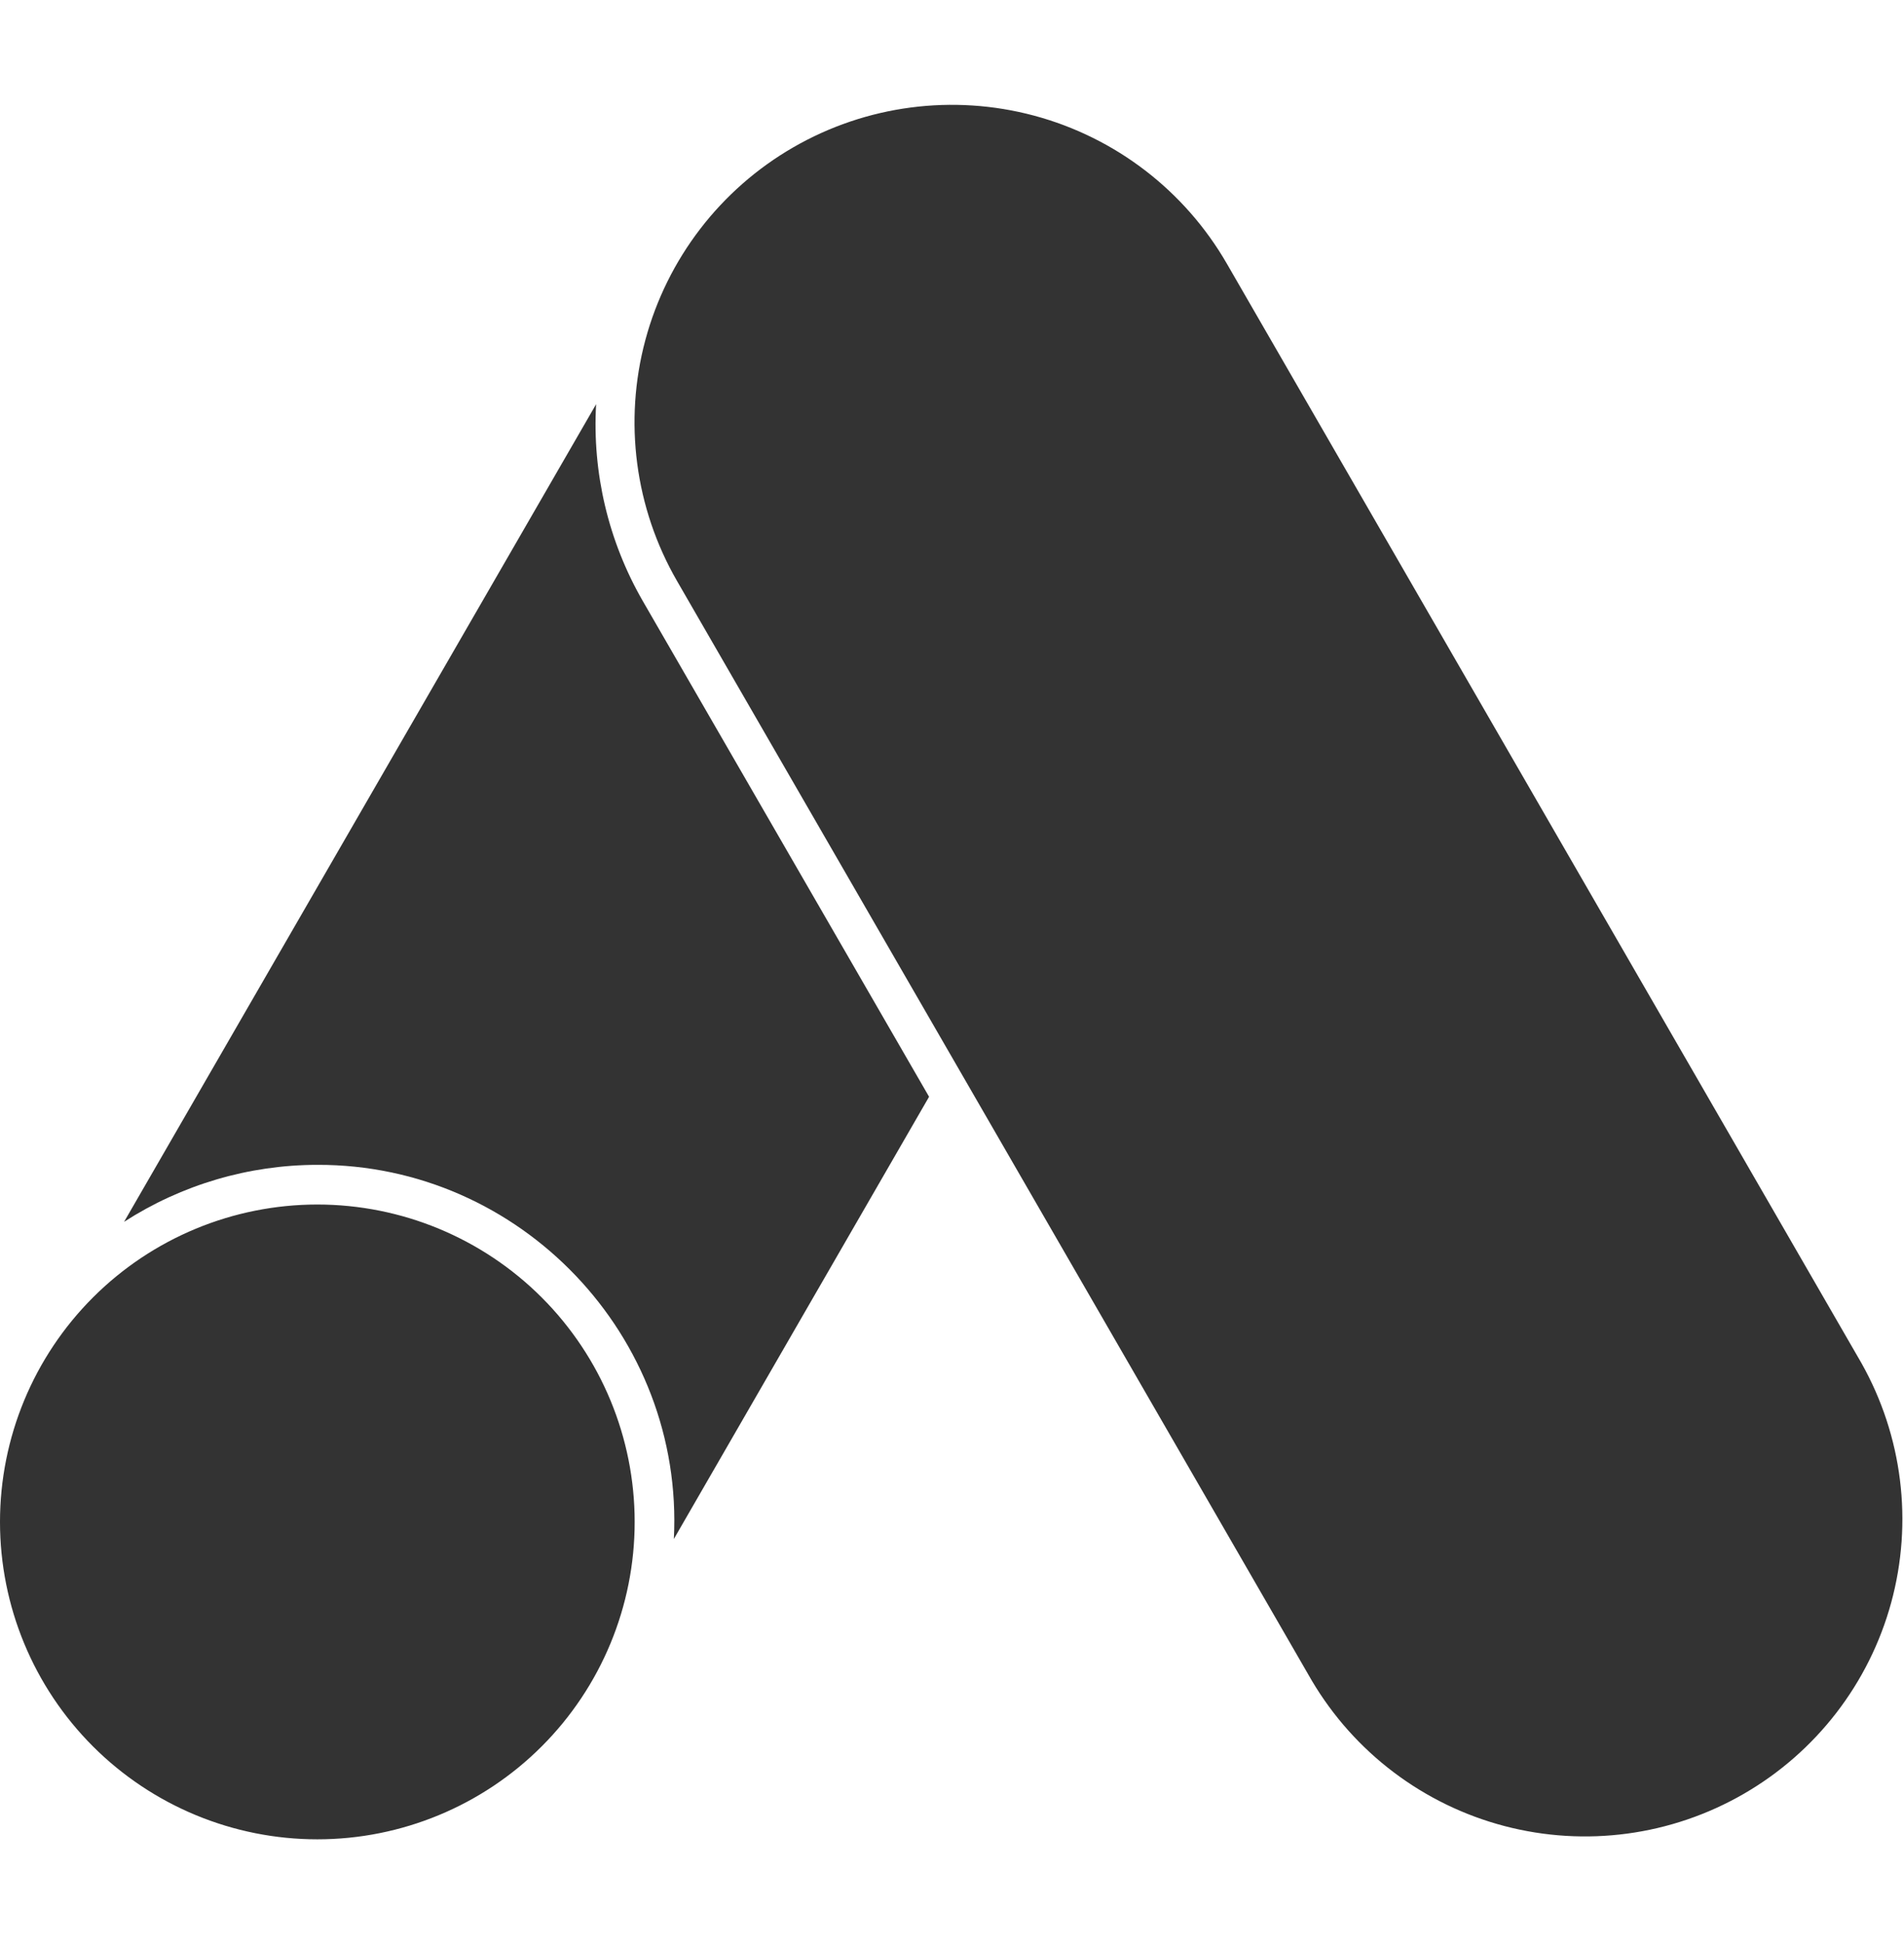<svg xmlns="http://www.w3.org/2000/svg" width="48" height="49" viewBox="0 0 48 49" fill="none"><path d="M8 46.36C5.878 46.36 3.843 45.517 2.343 44.017C0.843 42.517 0 40.482 0 38.36C0 36.238 0.843 34.204 2.343 32.703C3.843 31.203 5.878 30.36 8 30.36C10.122 30.36 12.157 31.203 13.657 32.703C15.157 34.204 16 36.238 16 38.36C16 40.482 15.157 42.517 13.657 44.017C12.157 45.517 10.122 46.36 8 46.36ZM46.928 34.358L30.928 6.644C29.867 4.806 28.12 3.465 26.07 2.915C24.02 2.366 21.836 2.653 19.998 3.714C18.16 4.775 16.819 6.523 16.269 8.572C15.72 10.622 16.007 12.806 17.068 14.644L33.07 42.358C34.143 44.172 35.888 45.49 37.927 46.025C39.965 46.56 42.133 46.269 43.958 45.215C45.783 44.162 47.12 42.431 47.676 40.398C48.232 38.365 47.962 36.195 46.928 34.358ZM15.028 10.188L3.128 30.796C4.58 29.86 6.272 29.361 8 29.36C13.12 29.344 17.25 33.676 16.988 38.79L23.422 27.644L16.202 15.144C15.337 13.641 14.929 11.919 15.028 10.188Z" fill="#333333"></path></svg>